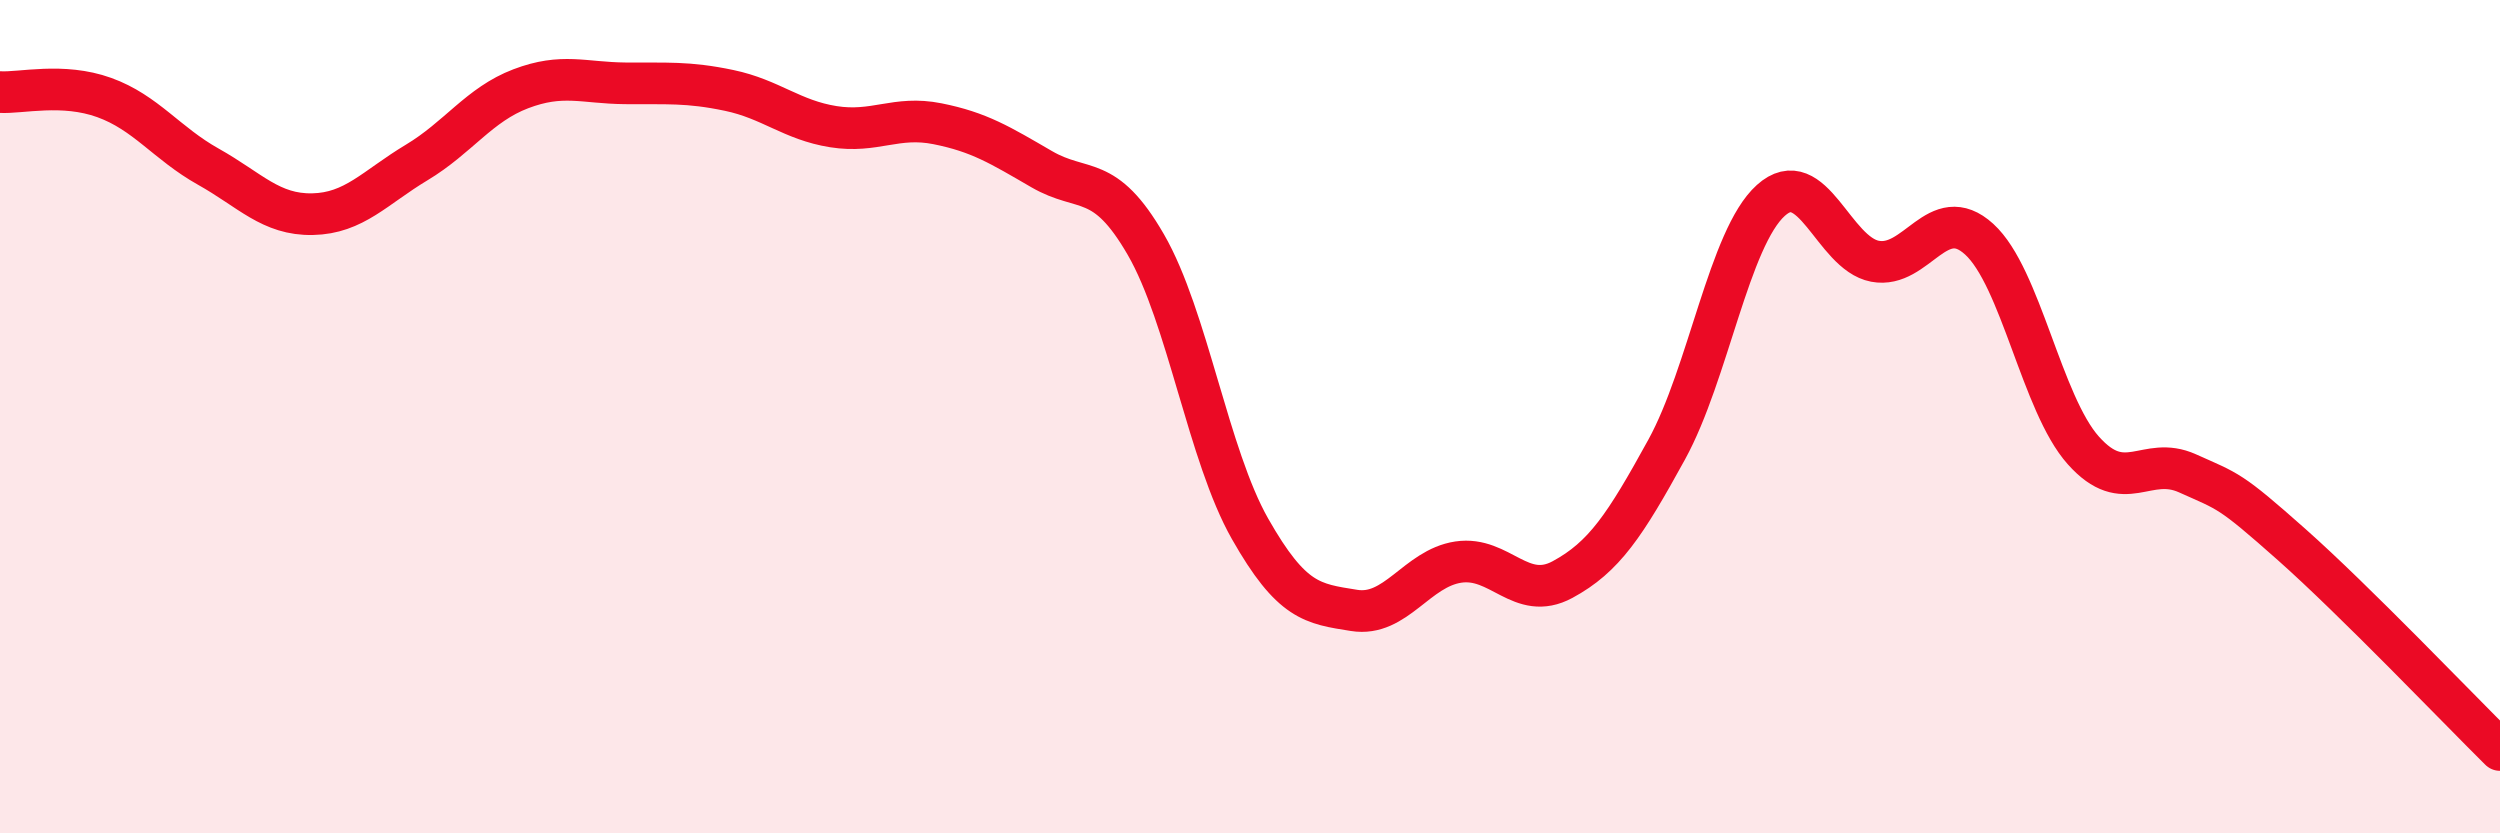 
    <svg width="60" height="20" viewBox="0 0 60 20" xmlns="http://www.w3.org/2000/svg">
      <path
        d="M 0,2.21 C 0.5,2.24 1.5,1.98 2.5,2.34 C 3.5,2.7 4,3.44 5,4 C 6,4.56 6.5,5.16 7.5,5.14 C 8.5,5.12 9,4.5 10,3.9 C 11,3.3 11.5,2.51 12.5,2.13 C 13.5,1.75 14,1.99 15,2 C 16,2.01 16.5,1.96 17.5,2.17 C 18.5,2.38 19,2.88 20,3.04 C 21,3.2 21.5,2.77 22.5,2.97 C 23.5,3.17 24,3.48 25,4.06 C 26,4.64 26.5,4.14 27.5,5.87 C 28.5,7.6 29,10.93 30,12.69 C 31,14.45 31.5,14.49 32.5,14.65 C 33.5,14.81 34,13.64 35,13.49 C 36,13.34 36.5,14.45 37.5,13.91 C 38.5,13.37 39,12.61 40,10.79 C 41,8.97 41.5,5.71 42.5,4.81 C 43.5,3.91 44,6.08 45,6.27 C 46,6.46 46.5,4.83 47.5,5.74 C 48.5,6.65 49,9.69 50,10.81 C 51,11.93 51.5,10.91 52.5,11.36 C 53.5,11.81 53.5,11.74 55,13.07 C 56.5,14.4 59,17.01 60,18L60 20L0 20Z"
        fill="#EB0A25"
        opacity="0.1"
        stroke-linecap="round"
        stroke-linejoin="round"
      />
      <path
        d="M 0,2.21 C 0.5,2.24 1.5,1.98 2.5,2.34 C 3.5,2.7 4,3.44 5,4 C 6,4.56 6.5,5.16 7.5,5.14 C 8.5,5.12 9,4.5 10,3.9 C 11,3.3 11.5,2.51 12.5,2.13 C 13.5,1.75 14,1.99 15,2 C 16,2.01 16.5,1.96 17.5,2.17 C 18.5,2.38 19,2.88 20,3.04 C 21,3.2 21.5,2.77 22.5,2.97 C 23.5,3.17 24,3.48 25,4.06 C 26,4.64 26.5,4.14 27.5,5.87 C 28.5,7.6 29,10.93 30,12.69 C 31,14.45 31.5,14.49 32.5,14.65 C 33.5,14.81 34,13.64 35,13.49 C 36,13.34 36.5,14.45 37.5,13.91 C 38.5,13.37 39,12.61 40,10.79 C 41,8.97 41.5,5.71 42.5,4.81 C 43.5,3.91 44,6.08 45,6.27 C 46,6.46 46.5,4.83 47.5,5.74 C 48.5,6.65 49,9.69 50,10.81 C 51,11.93 51.5,10.91 52.5,11.36 C 53.5,11.81 53.5,11.74 55,13.07 C 56.5,14.4 59,17.01 60,18"
        stroke="#EB0A25"
        stroke-width="1"
        fill="none"
        stroke-linecap="round"
        stroke-linejoin="round"
      />
    </svg>
  